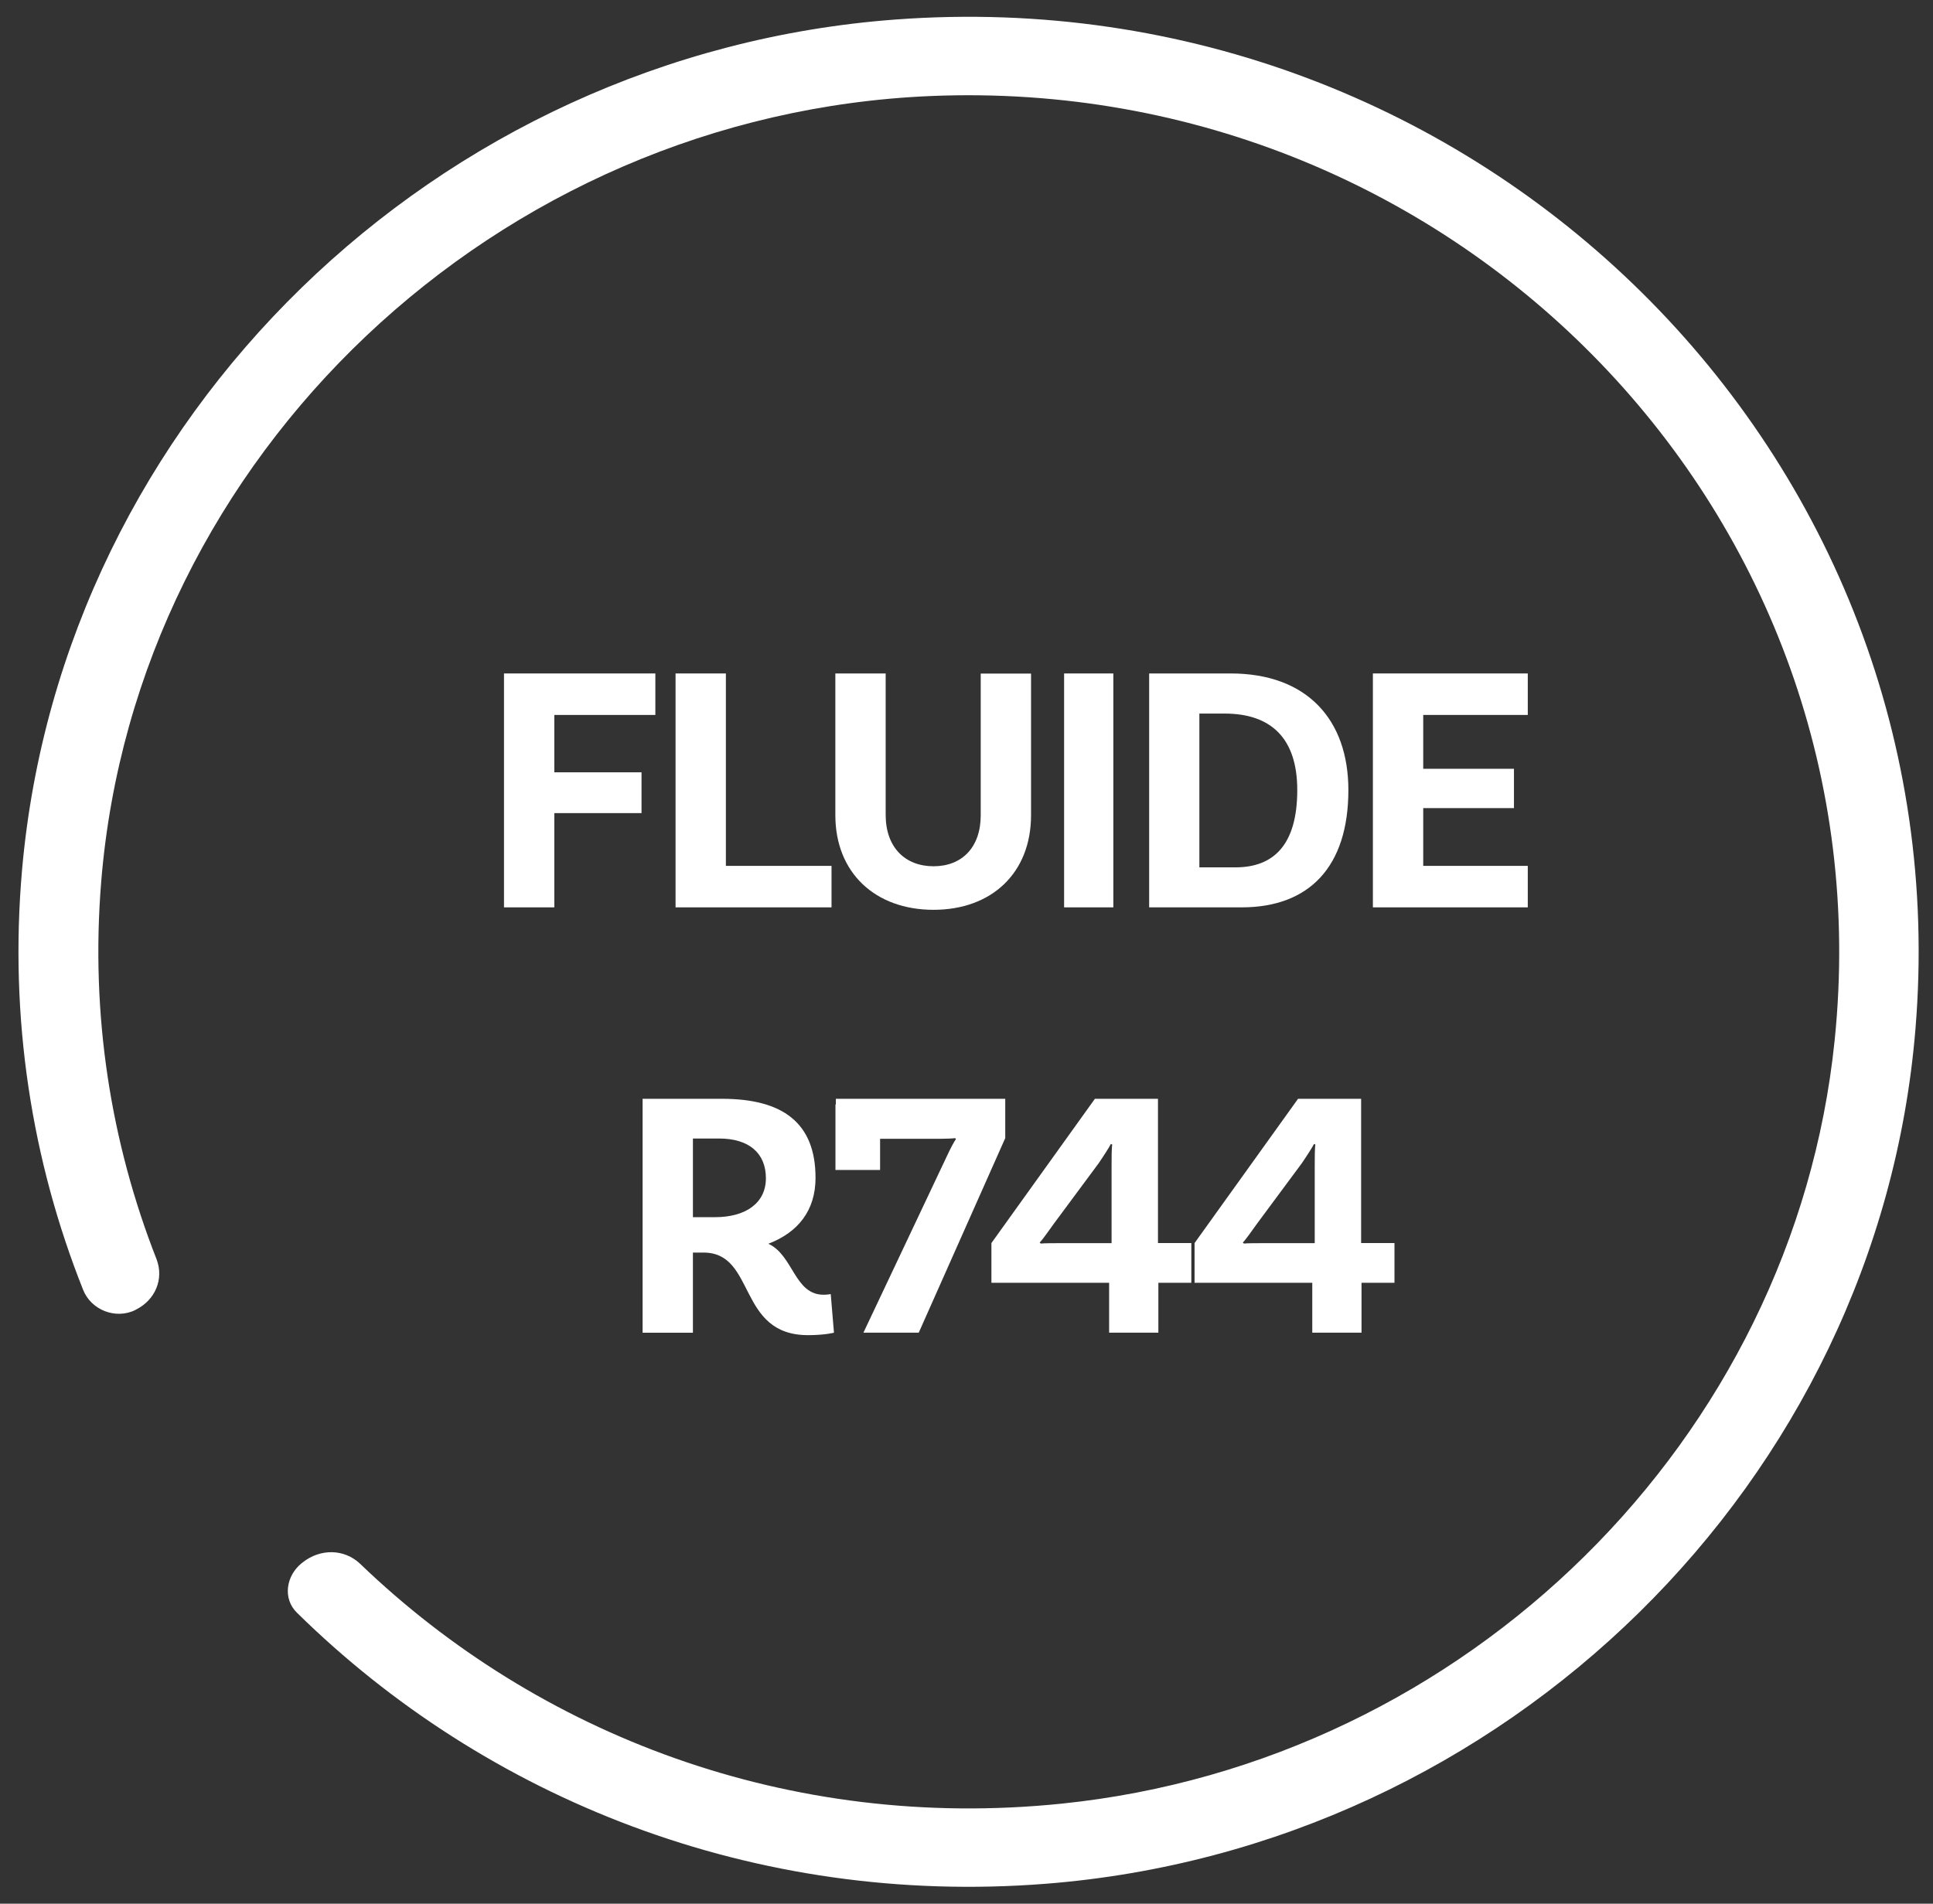 <svg xmlns="http://www.w3.org/2000/svg" xmlns:xlink="http://www.w3.org/1999/xlink" id="Calque_1" viewBox="0 0 197.06 194.11"><rect x="0" y="0" width="197.06" height="194.11" fill="#333333" stroke="none"/><defs><style>      .cls-1 {        fill: #fff;      }      .cls-2 {        fill: none;      }      .cls-3 {        clip-path: url(#clippath);      }    </style><clipPath id="clippath"><rect class="cls-2" x="-53.81" y="1.71" width="303.71" height="190.68"></rect></clipPath></defs><g class="cls-3"><path class="cls-1" d="M13.81,133.56l.08-.04c1.94-.98,2.84-3.11,2.07-5.12-4.64-11.83-6.76-24.87-5.64-38.53C13.87,46.43,50.67,11.63,94.93,9.79c53.73-2.22,97.61,42.84,92.1,96.32-4.17,40.65-37.5,73.56-78.79,77.8-27.82,2.86-53.4-7.03-71.51-24.44-1.64-1.57-4.09-1.57-5.87-.16-.02.02-.04.04-.08.06-1.62,1.29-1.99,3.63-.5,5.08,19.25,18.94,46.55,29.97,76.34,27.63,46.87-3.69,84.86-41.02,88.65-87.14C200.11,46.37,150.75-2.42,91.3,1.99,44.43,5.47,6.31,42.6,2.25,88.68c-1.33,15.18,1,29.71,6.22,42.83.81,2.07,3.34,3.07,5.36,2.05"></path></g><path class="cls-1" d="M56.51,72.9v5.85h8.89v4.16h-8.89v9.61h-5.13v-23.85h15.43v4.23h-10.3Z"></path><path class="cls-1" d="M84.77,88.29v4.23h-15.9v-23.85h5.13v19.62h10.77Z"></path><path class="cls-1" d="M105.11,68.67v14.45c0,5.89-4.01,9.65-9.94,9.65s-10.01-3.76-10.01-9.65v-14.45h5.13v14.42c0,3.32,1.99,5.24,4.88,5.24s4.81-1.92,4.81-5.2v-14.45h5.13Z"></path><path class="cls-1" d="M108.48,68.67h5.02v23.85h-5.02v-23.85Z"></path><path class="cls-1" d="M137.46,80.56c0,7.84-4.01,11.96-10.88,11.96h-9.43v-23.85h8.31c7.77,0,12,4.7,12,11.89ZM132.25,80.56c0-5.28-2.67-7.8-7.41-7.8h-2.57v15.68h3.69c3.83,0,6.29-2.24,6.29-7.88Z"></path><path class="cls-1" d="M145.09,72.9v5.49h9.25v4.01h-9.25v5.89h10.66v4.23h-15.79v-23.85h15.79v4.23h-10.66Z"></path><g><path class="cls-1" d="M85.02,135.89s-.94.25-2.64.25c-7.26,0-5.28-8.42-10.66-8.42h-1.08v8.17h-5.13v-23.85h8.09c6.21,0,9.54,2.46,9.54,8.06,0,3.32-1.77,5.56-4.81,6.72,2.57,1.19,2.64,5.2,5.64,5.2.4,0,.72-.07.72-.07l.33,3.94ZM72.91,124.11c3.07,0,5.17-1.41,5.17-3.97s-1.73-4.05-4.77-4.05h-2.67v8.02h2.28Z"></path><path class="cls-1" d="M102.48,112.04v4.01l-8.82,19.84h-5.64l8.49-17.96c.36-.79.83-1.66.94-1.77l-.07-.11c-.25.04-.98.07-1.66.07h-6v3.18h-4.55v-6.68h.04v-.58h17.27Z"></path><path class="cls-1" d="M118.05,126.75h3.4v4.05h-3.36v5.09h-5.02v-5.09h-12v-4.05l10.55-14.71h6.43v14.71ZM113.32,118.91c0-.76,0-1.92.07-2.2l-.14-.07c-.11.25-.83,1.37-1.26,1.99l-4.55,6.14c-.43.58-1.16,1.66-1.45,1.92l.11.11c.36-.04,1.34-.04,2.02-.04h5.2v-7.84Z"></path><path class="cls-1" d="M138.76,126.75h3.4v4.05h-3.36v5.09h-5.02v-5.09h-12v-4.05l10.55-14.71h6.43v14.71ZM134.03,118.91c0-.76,0-1.92.07-2.2l-.14-.07c-.11.25-.83,1.37-1.26,1.99l-4.55,6.14c-.43.58-1.16,1.66-1.45,1.92l.11.11c.36-.04,1.34-.04,2.02-.04h5.2v-7.84Z"></path></g></svg>